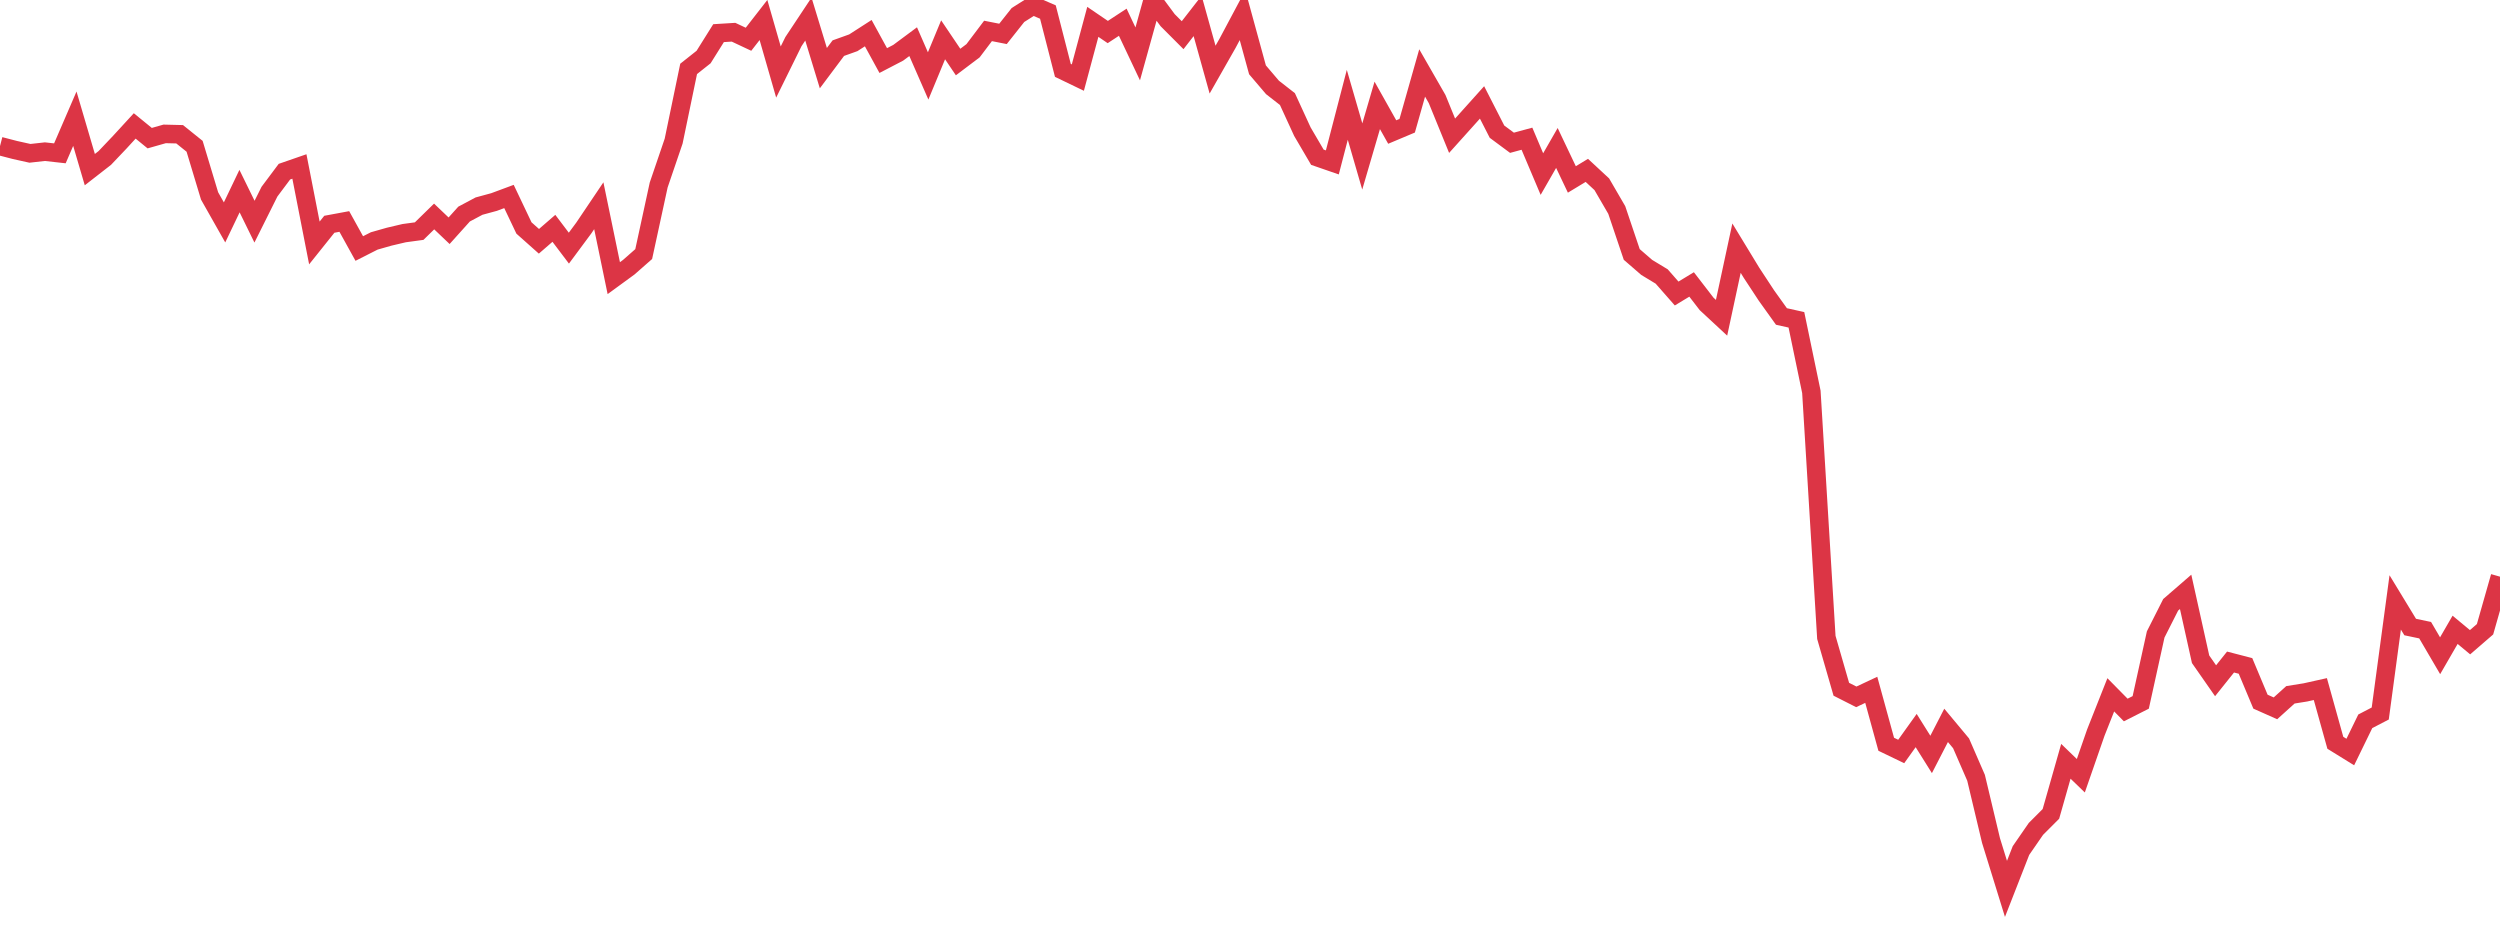 <?xml version="1.0" standalone="no"?>
<!DOCTYPE svg PUBLIC "-//W3C//DTD SVG 1.1//EN" "http://www.w3.org/Graphics/SVG/1.1/DTD/svg11.dtd">
<svg width="135" height="50" viewBox="0 0 135 50" preserveAspectRatio="none" class="sparkline" xmlns="http://www.w3.org/2000/svg"
xmlns:xlink="http://www.w3.org/1999/xlink"><path  class="sparkline--line" d="M 0 7.89 L 0 7.89 L 0.808 8.1 L 1.617 8.28 L 2.425 8.19 L 3.234 8.28 L 4.042 6.41 L 4.85 9.16 L 5.659 8.53 L 6.467 7.68 L 7.275 6.8 L 8.084 7.46 L 8.892 7.23 L 9.701 7.25 L 10.509 7.9 L 11.317 10.58 L 12.126 12.01 L 12.934 10.32 L 13.743 11.97 L 14.551 10.35 L 15.359 9.27 L 16.168 8.99 L 16.976 13.12 L 17.784 12.11 L 18.593 11.96 L 19.401 13.42 L 20.21 13.01 L 21.018 12.78 L 21.826 12.59 L 22.635 12.48 L 23.443 11.69 L 24.251 12.46 L 25.06 11.56 L 25.868 11.13 L 26.677 10.91 L 27.485 10.61 L 28.293 12.31 L 29.102 13.03 L 29.91 12.33 L 30.719 13.4 L 31.527 12.31 L 32.335 11.11 L 33.144 15.02 L 33.952 14.43 L 34.76 13.72 L 35.569 9.99 L 36.377 7.62 L 37.186 3.72 L 37.994 3.08 L 38.802 1.79 L 39.611 1.74 L 40.419 2.12 L 41.228 1.08 L 42.036 3.89 L 42.844 2.25 L 43.653 1.03 L 44.461 3.68 L 45.269 2.6 L 46.078 2.31 L 46.886 1.79 L 47.695 3.27 L 48.503 2.85 L 49.311 2.25 L 50.12 4.1 L 50.928 2.15 L 51.737 3.35 L 52.545 2.74 L 53.353 1.67 L 54.162 1.83 L 54.97 0.81 L 55.778 0.3 L 56.587 0.65 L 57.395 3.8 L 58.204 4.19 L 59.012 1.18 L 59.82 1.73 L 60.629 1.2 L 61.437 2.91 L 62.246 0 L 63.054 1.09 L 63.862 1.9 L 64.671 0.86 L 65.479 3.76 L 66.287 2.34 L 67.096 0.82 L 67.904 3.77 L 68.713 4.72 L 69.521 5.35 L 70.329 7.11 L 71.138 8.49 L 71.946 8.77 L 72.754 5.66 L 73.563 8.45 L 74.371 5.69 L 75.18 7.13 L 75.988 6.79 L 76.796 3.94 L 77.605 5.35 L 78.413 7.33 L 79.222 6.43 L 80.03 5.53 L 80.838 7.11 L 81.647 7.71 L 82.455 7.49 L 83.263 9.4 L 84.072 7.99 L 84.88 9.69 L 85.689 9.2 L 86.497 9.95 L 87.305 11.34 L 88.114 13.74 L 88.922 14.44 L 89.731 14.93 L 90.539 15.85 L 91.347 15.36 L 92.156 16.41 L 92.964 17.16 L 93.772 13.4 L 94.581 14.73 L 95.389 15.96 L 96.198 17.09 L 97.006 17.27 L 97.814 21.16 L 98.623 34.42 L 99.431 37.22 L 100.24 37.63 L 101.048 37.25 L 101.856 40.19 L 102.665 40.58 L 103.473 39.45 L 104.281 40.74 L 105.09 39.17 L 105.898 40.14 L 106.707 42 L 107.515 45.39 L 108.323 48 L 109.132 45.93 L 109.94 44.76 L 110.749 43.95 L 111.557 41.11 L 112.365 41.89 L 113.174 39.56 L 113.982 37.52 L 114.79 38.34 L 115.599 37.93 L 116.407 34.26 L 117.216 32.66 L 118.024 31.96 L 118.832 35.6 L 119.641 36.76 L 120.449 35.75 L 121.257 35.96 L 122.066 37.89 L 122.874 38.25 L 123.683 37.52 L 124.491 37.39 L 125.299 37.21 L 126.108 40.11 L 126.916 40.61 L 127.725 38.95 L 128.533 38.53 L 129.341 32.53 L 130.15 33.86 L 130.958 34.03 L 131.766 35.41 L 132.575 34.01 L 133.383 34.68 L 134.192 33.98 L 135 31.14" fill="none" stroke-width="1" stroke="#dc3545"></path></svg>